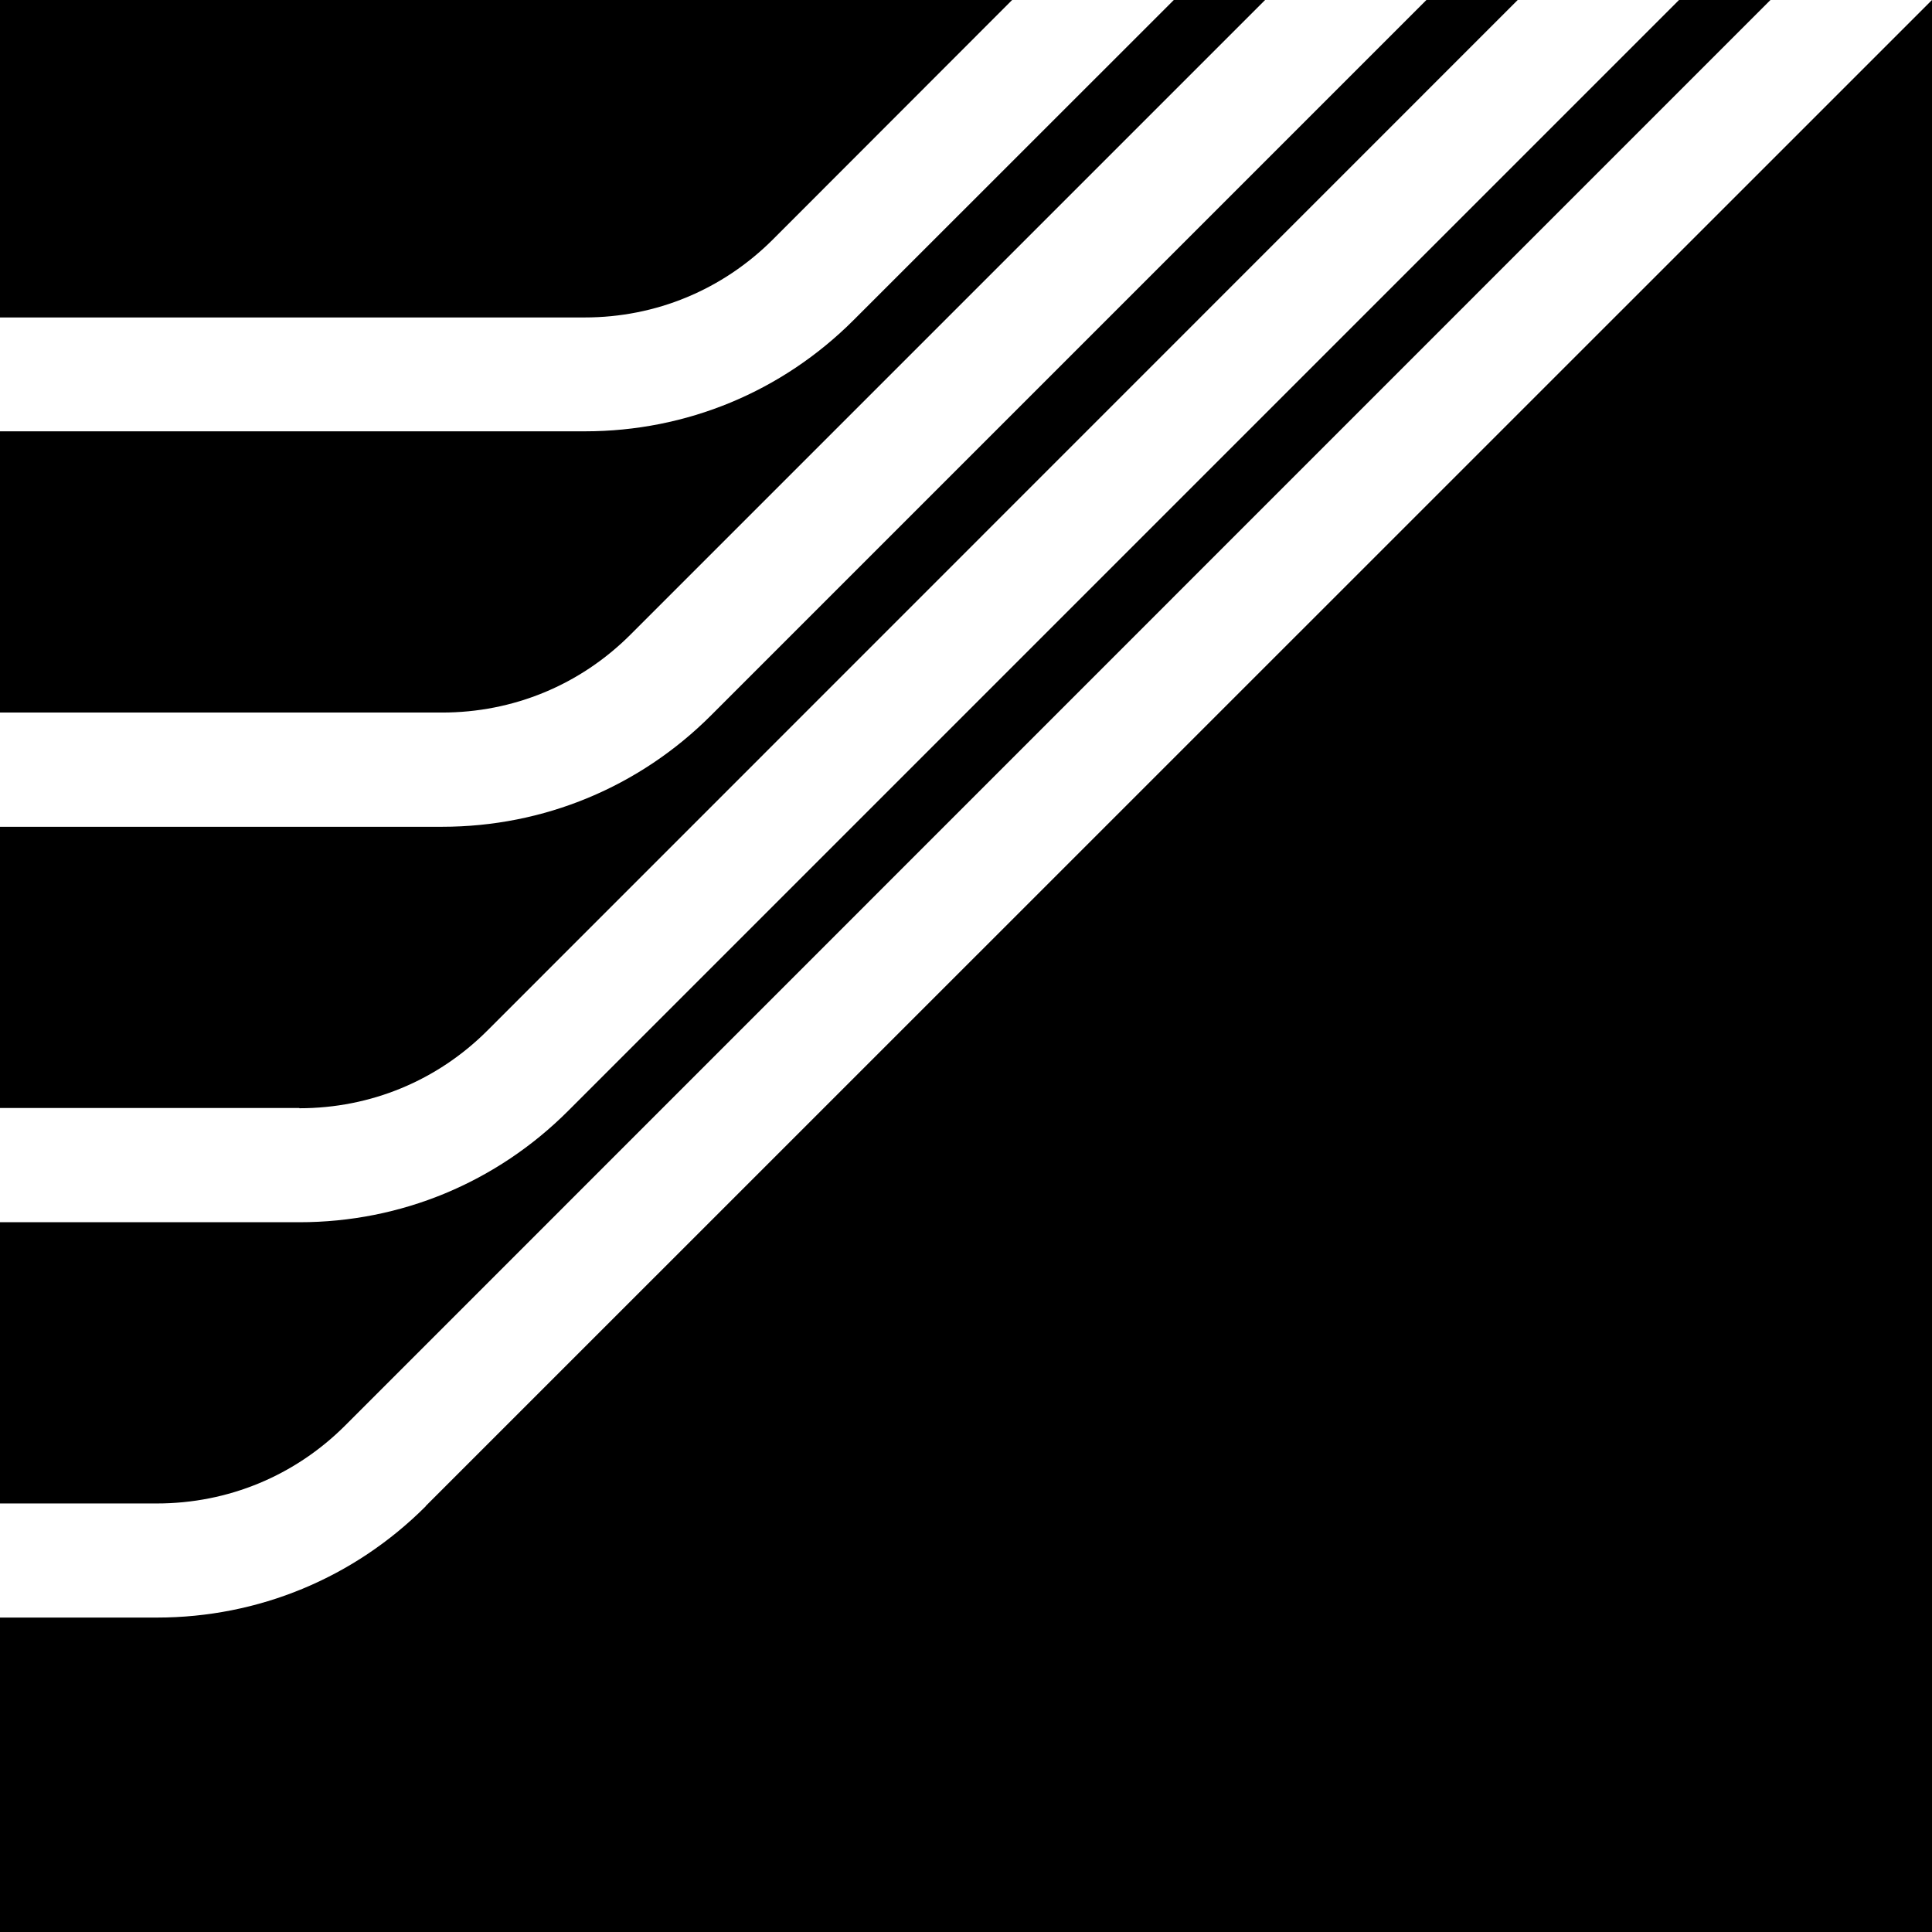 <?xml version="1.0" encoding="UTF-8"?>
<svg xmlns="http://www.w3.org/2000/svg" width="16" height="16" viewBox="0 0 16 16" fill="none">
  <g clip-path="url(#clip0_783_5)">
    <path d="M1.299 12.451H0V10.122H2.479C3.321 10.122 4.112 9.793 4.706 9.199L13.905 0H14.662L2.859 11.805C2.442 12.222 1.889 12.451 1.299 12.451ZM3.526 12.474C2.932 13.068 2.14 13.396 1.299 13.396H0V16H16V0L3.526 12.472V12.474ZM2.479 9.178C3.069 9.178 3.622 8.95 4.039 8.532L12.569 0H11.813L5.889 5.924C5.295 6.518 4.503 6.847 3.661 6.847H0V9.176H2.479V9.178ZM5.22 5.257L10.477 0H9.721L7.071 2.649C6.477 3.244 5.685 3.572 4.844 3.572H0V5.901H3.661C4.251 5.901 4.804 5.673 5.222 5.255L5.22 5.257ZM4.842 2.629C5.432 2.629 5.984 2.4 6.402 1.982L8.382 0H0V2.629H4.842Z" fill="black"></path>
  </g>
  <defs>
    <clipPath id="clip0_783_5">
      <rect width="16" height="16" fill="white"></rect>
    </clipPath>
  </defs>
</svg>
